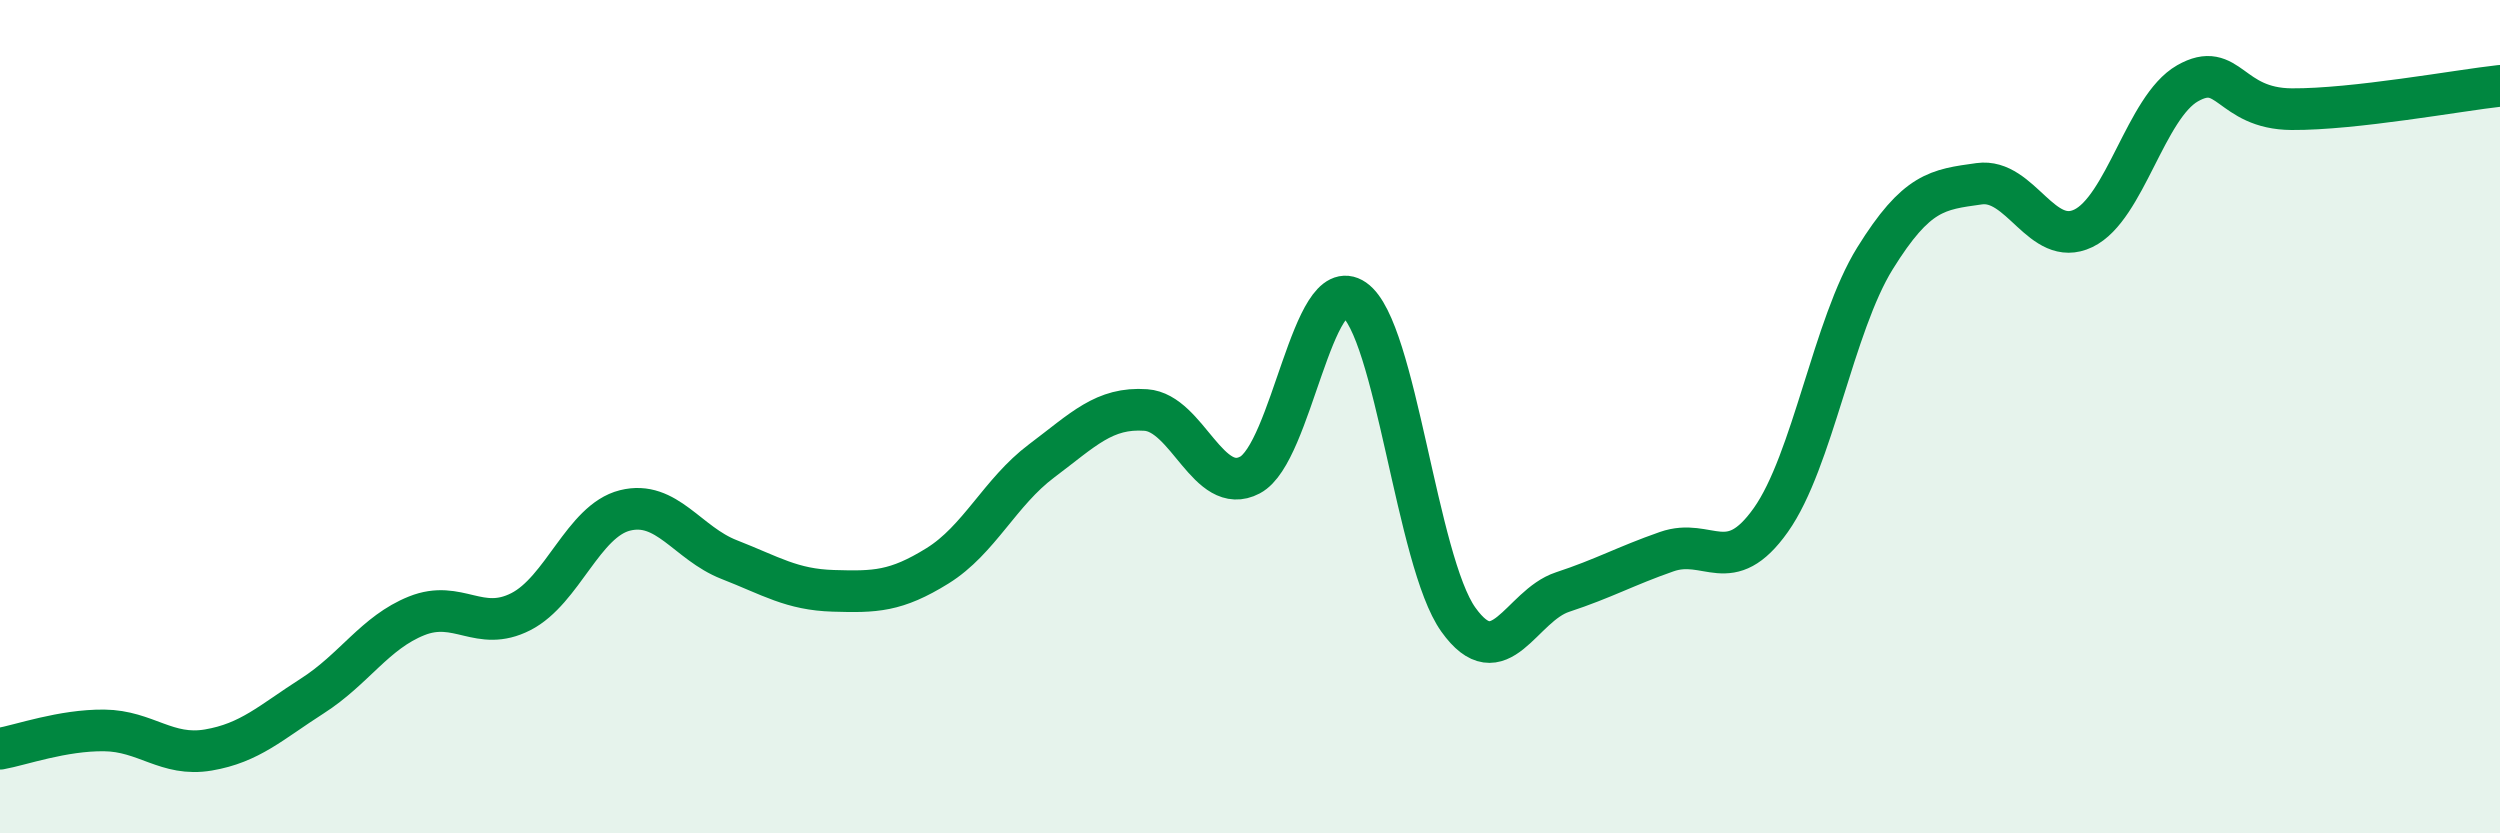 
    <svg width="60" height="20" viewBox="0 0 60 20" xmlns="http://www.w3.org/2000/svg">
      <path
        d="M 0,17.97 C 0.5,17.88 1.5,17.52 2.5,17.53 C 3.5,17.54 4,18.17 5,18 C 6,17.83 6.5,17.34 7.5,16.7 C 8.5,16.06 9,15.18 10,14.78 C 11,14.38 11.5,15.19 12.5,14.68 C 13.5,14.17 14,12.5 15,12.25 C 16,12 16.5,13.04 17.5,13.43 C 18.5,13.82 19,14.15 20,14.18 C 21,14.21 21.5,14.2 22.5,13.58 C 23.5,12.96 24,11.81 25,11.06 C 26,10.31 26.5,9.77 27.5,9.84 C 28.5,9.91 29,11.93 30,11.4 C 31,10.87 31.5,6.5 32.5,7.19 C 33.5,7.88 34,13.47 35,14.87 C 36,16.27 36.5,14.54 37.5,14.21 C 38.5,13.88 39,13.59 40,13.24 C 41,12.89 41.5,13.89 42.5,12.48 C 43.5,11.07 44,7.81 45,6.2 C 46,4.59 46.5,4.55 47.5,4.41 C 48.5,4.27 49,5.96 50,5.48 C 51,5 51.5,2.57 52.5,2 C 53.5,1.43 53.5,2.61 55,2.62 C 56.5,2.63 59,2.17 60,2.06L60 20L0 20Z"
        fill="#008740"
        opacity="0.1"
        stroke-linecap="round"
        stroke-linejoin="round"
      />
      <path
        d="M 0,17.97 C 0.5,17.88 1.5,17.52 2.5,17.53 C 3.5,17.54 4,18.17 5,18 C 6,17.83 6.5,17.34 7.5,16.7 C 8.5,16.06 9,15.18 10,14.78 C 11,14.38 11.5,15.19 12.5,14.68 C 13.5,14.17 14,12.5 15,12.25 C 16,12 16.5,13.04 17.5,13.43 C 18.5,13.82 19,14.15 20,14.18 C 21,14.21 21.5,14.2 22.5,13.58 C 23.5,12.96 24,11.81 25,11.06 C 26,10.31 26.5,9.77 27.5,9.84 C 28.5,9.91 29,11.93 30,11.4 C 31,10.87 31.5,6.5 32.5,7.19 C 33.5,7.88 34,13.47 35,14.87 C 36,16.27 36.5,14.54 37.5,14.21 C 38.5,13.88 39,13.59 40,13.24 C 41,12.89 41.5,13.89 42.5,12.48 C 43.5,11.07 44,7.81 45,6.2 C 46,4.59 46.5,4.55 47.5,4.41 C 48.5,4.27 49,5.96 50,5.48 C 51,5 51.5,2.57 52.5,2 C 53.5,1.43 53.5,2.61 55,2.62 C 56.5,2.63 59,2.17 60,2.06"
        stroke="#008740"
        stroke-width="1"
        fill="none"
        stroke-linecap="round"
        stroke-linejoin="round"
      />
    </svg>
  